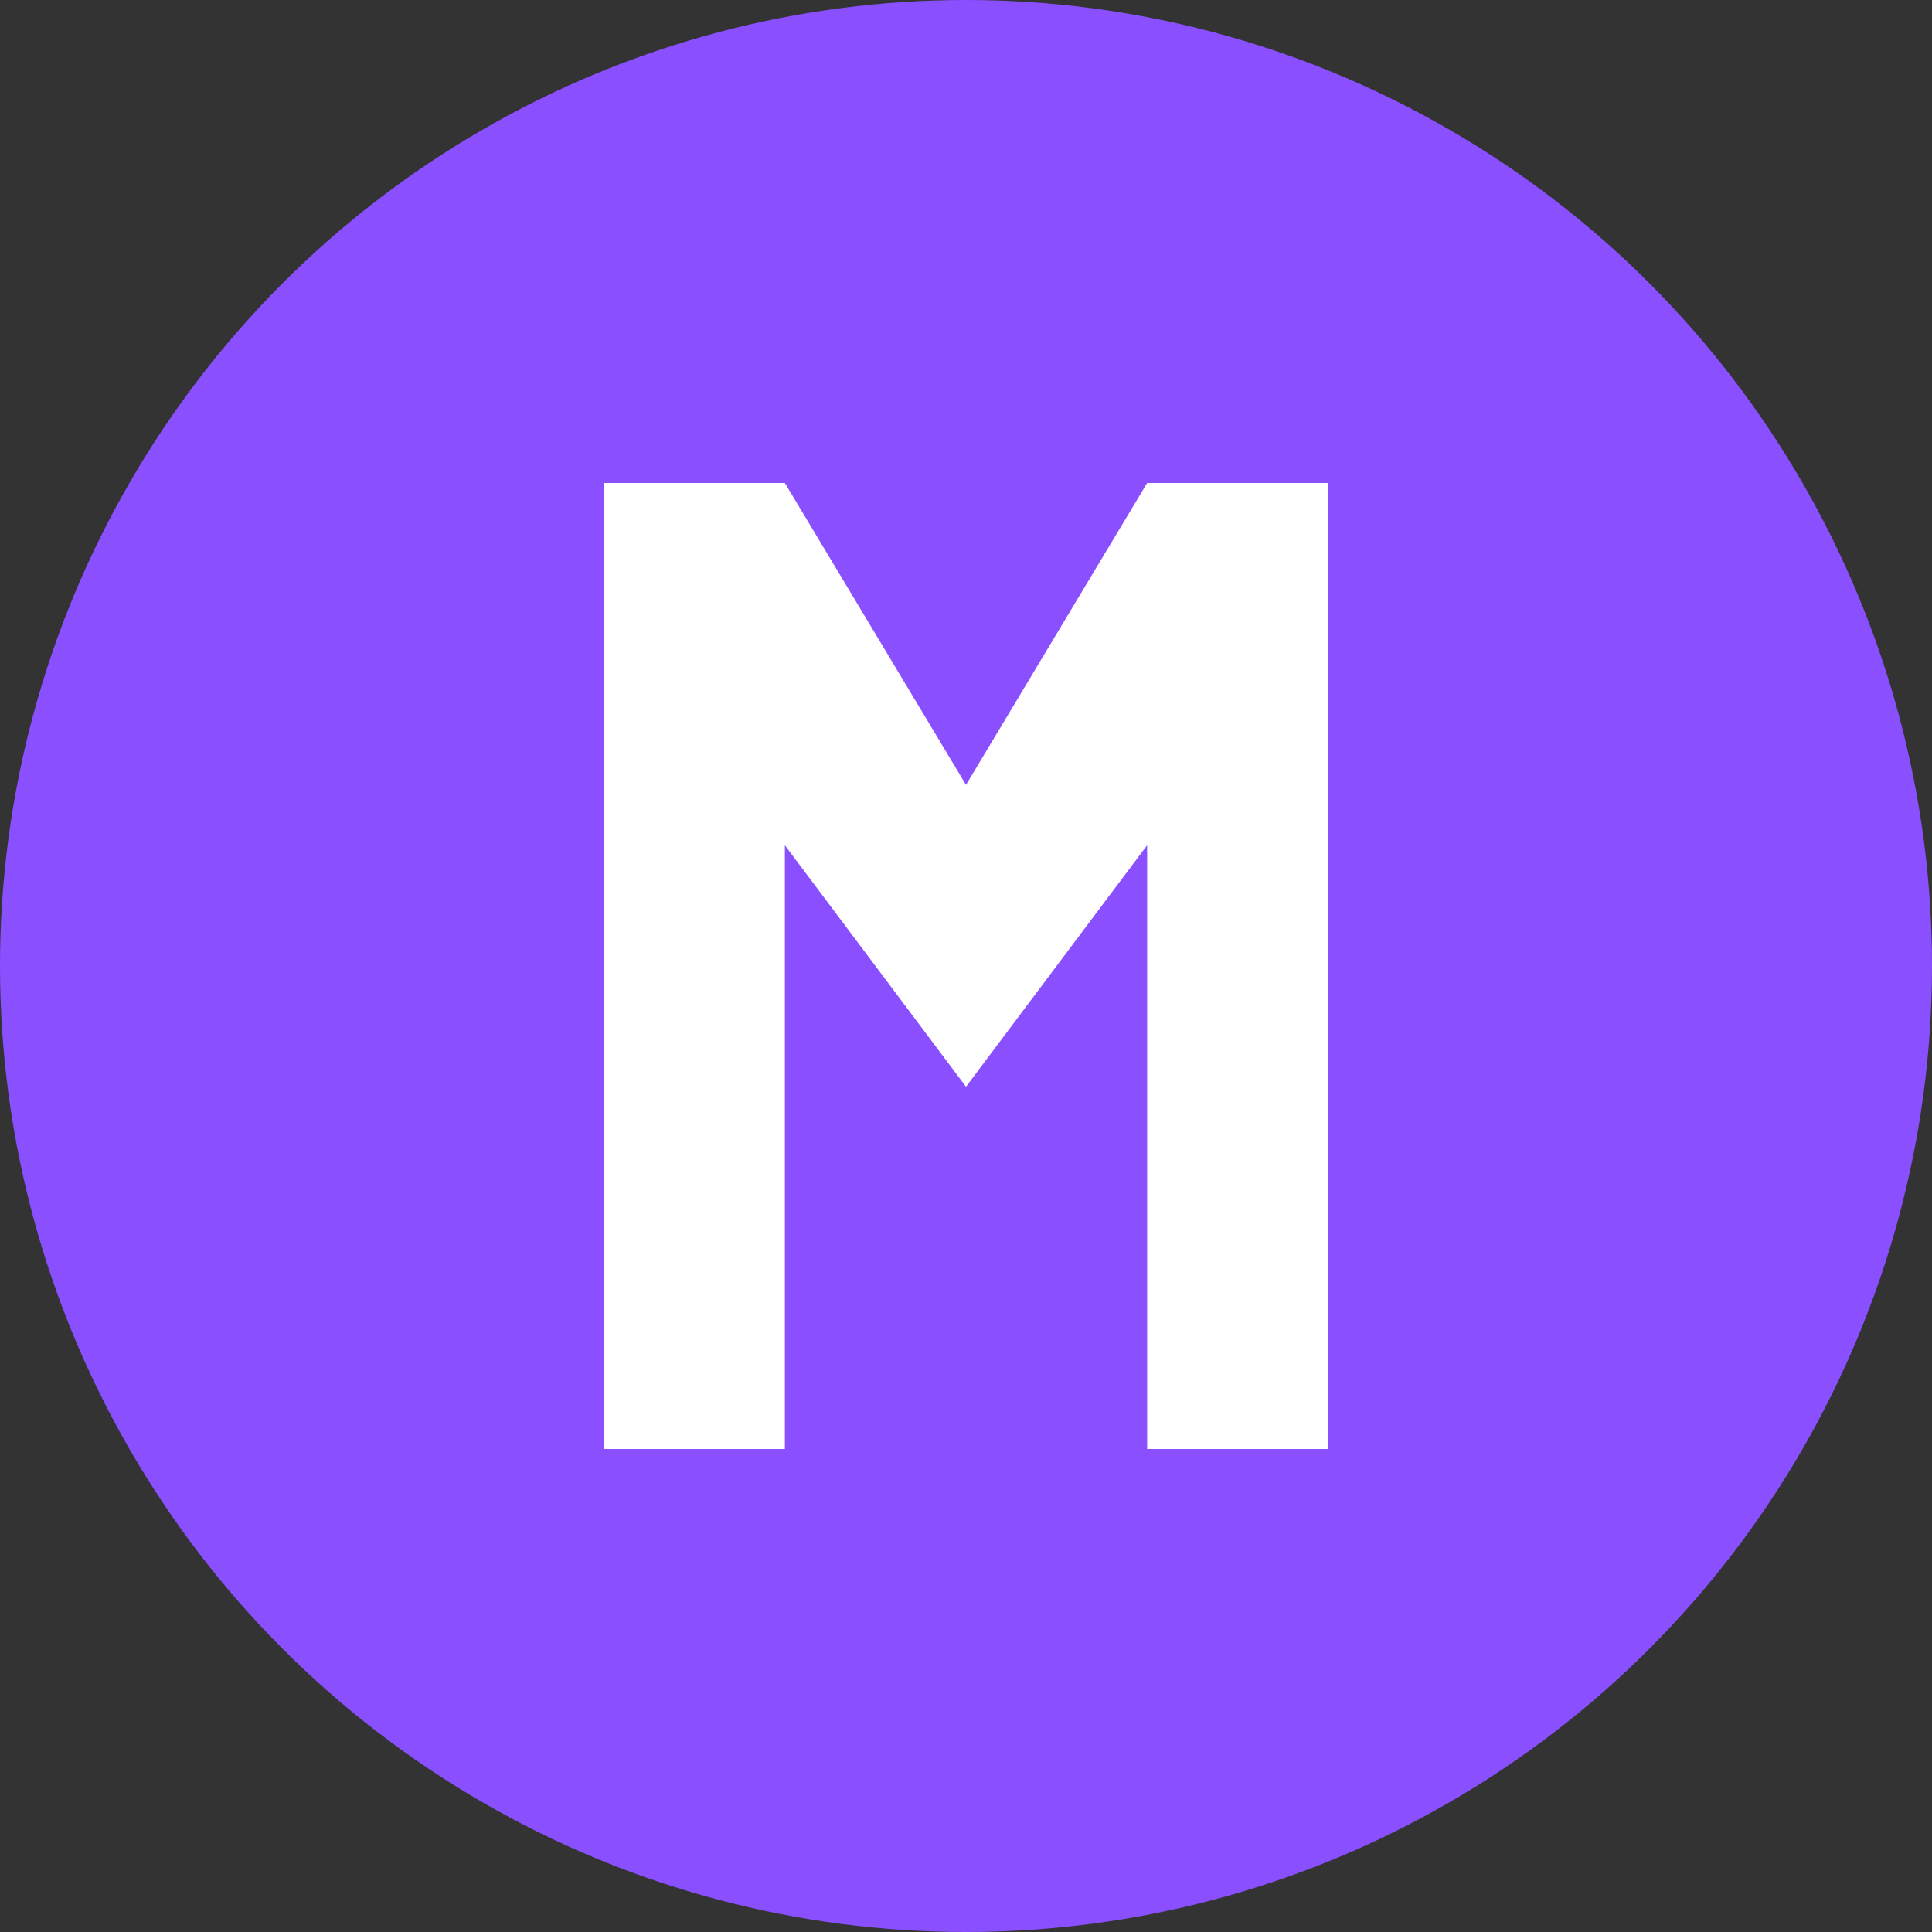 <?xml version="1.0" encoding="UTF-8"?>
<svg width="32px" height="32px" viewBox="0 0 32 32" version="1.1" xmlns="http://www.w3.org/2000/svg">
  <rect x="0" y="0" width="32" height="32" fill="#333333" stroke="none"/>
  <title>MiD HR Hub Favicon</title>
  <g stroke="none" stroke-width="1" fill="none" fill-rule="evenodd">
    <circle fill="#8A4FFF" cx="16" cy="16" r="16"></circle>
    <path d="M10,8 L10,24 L13,24 L13,14 L16,18 L19,14 L19,24 L22,24 L22,8 L19,8 L16,13 L13,8 L10,8 Z" fill="#FFFFFF"></path>
  </g>
</svg>